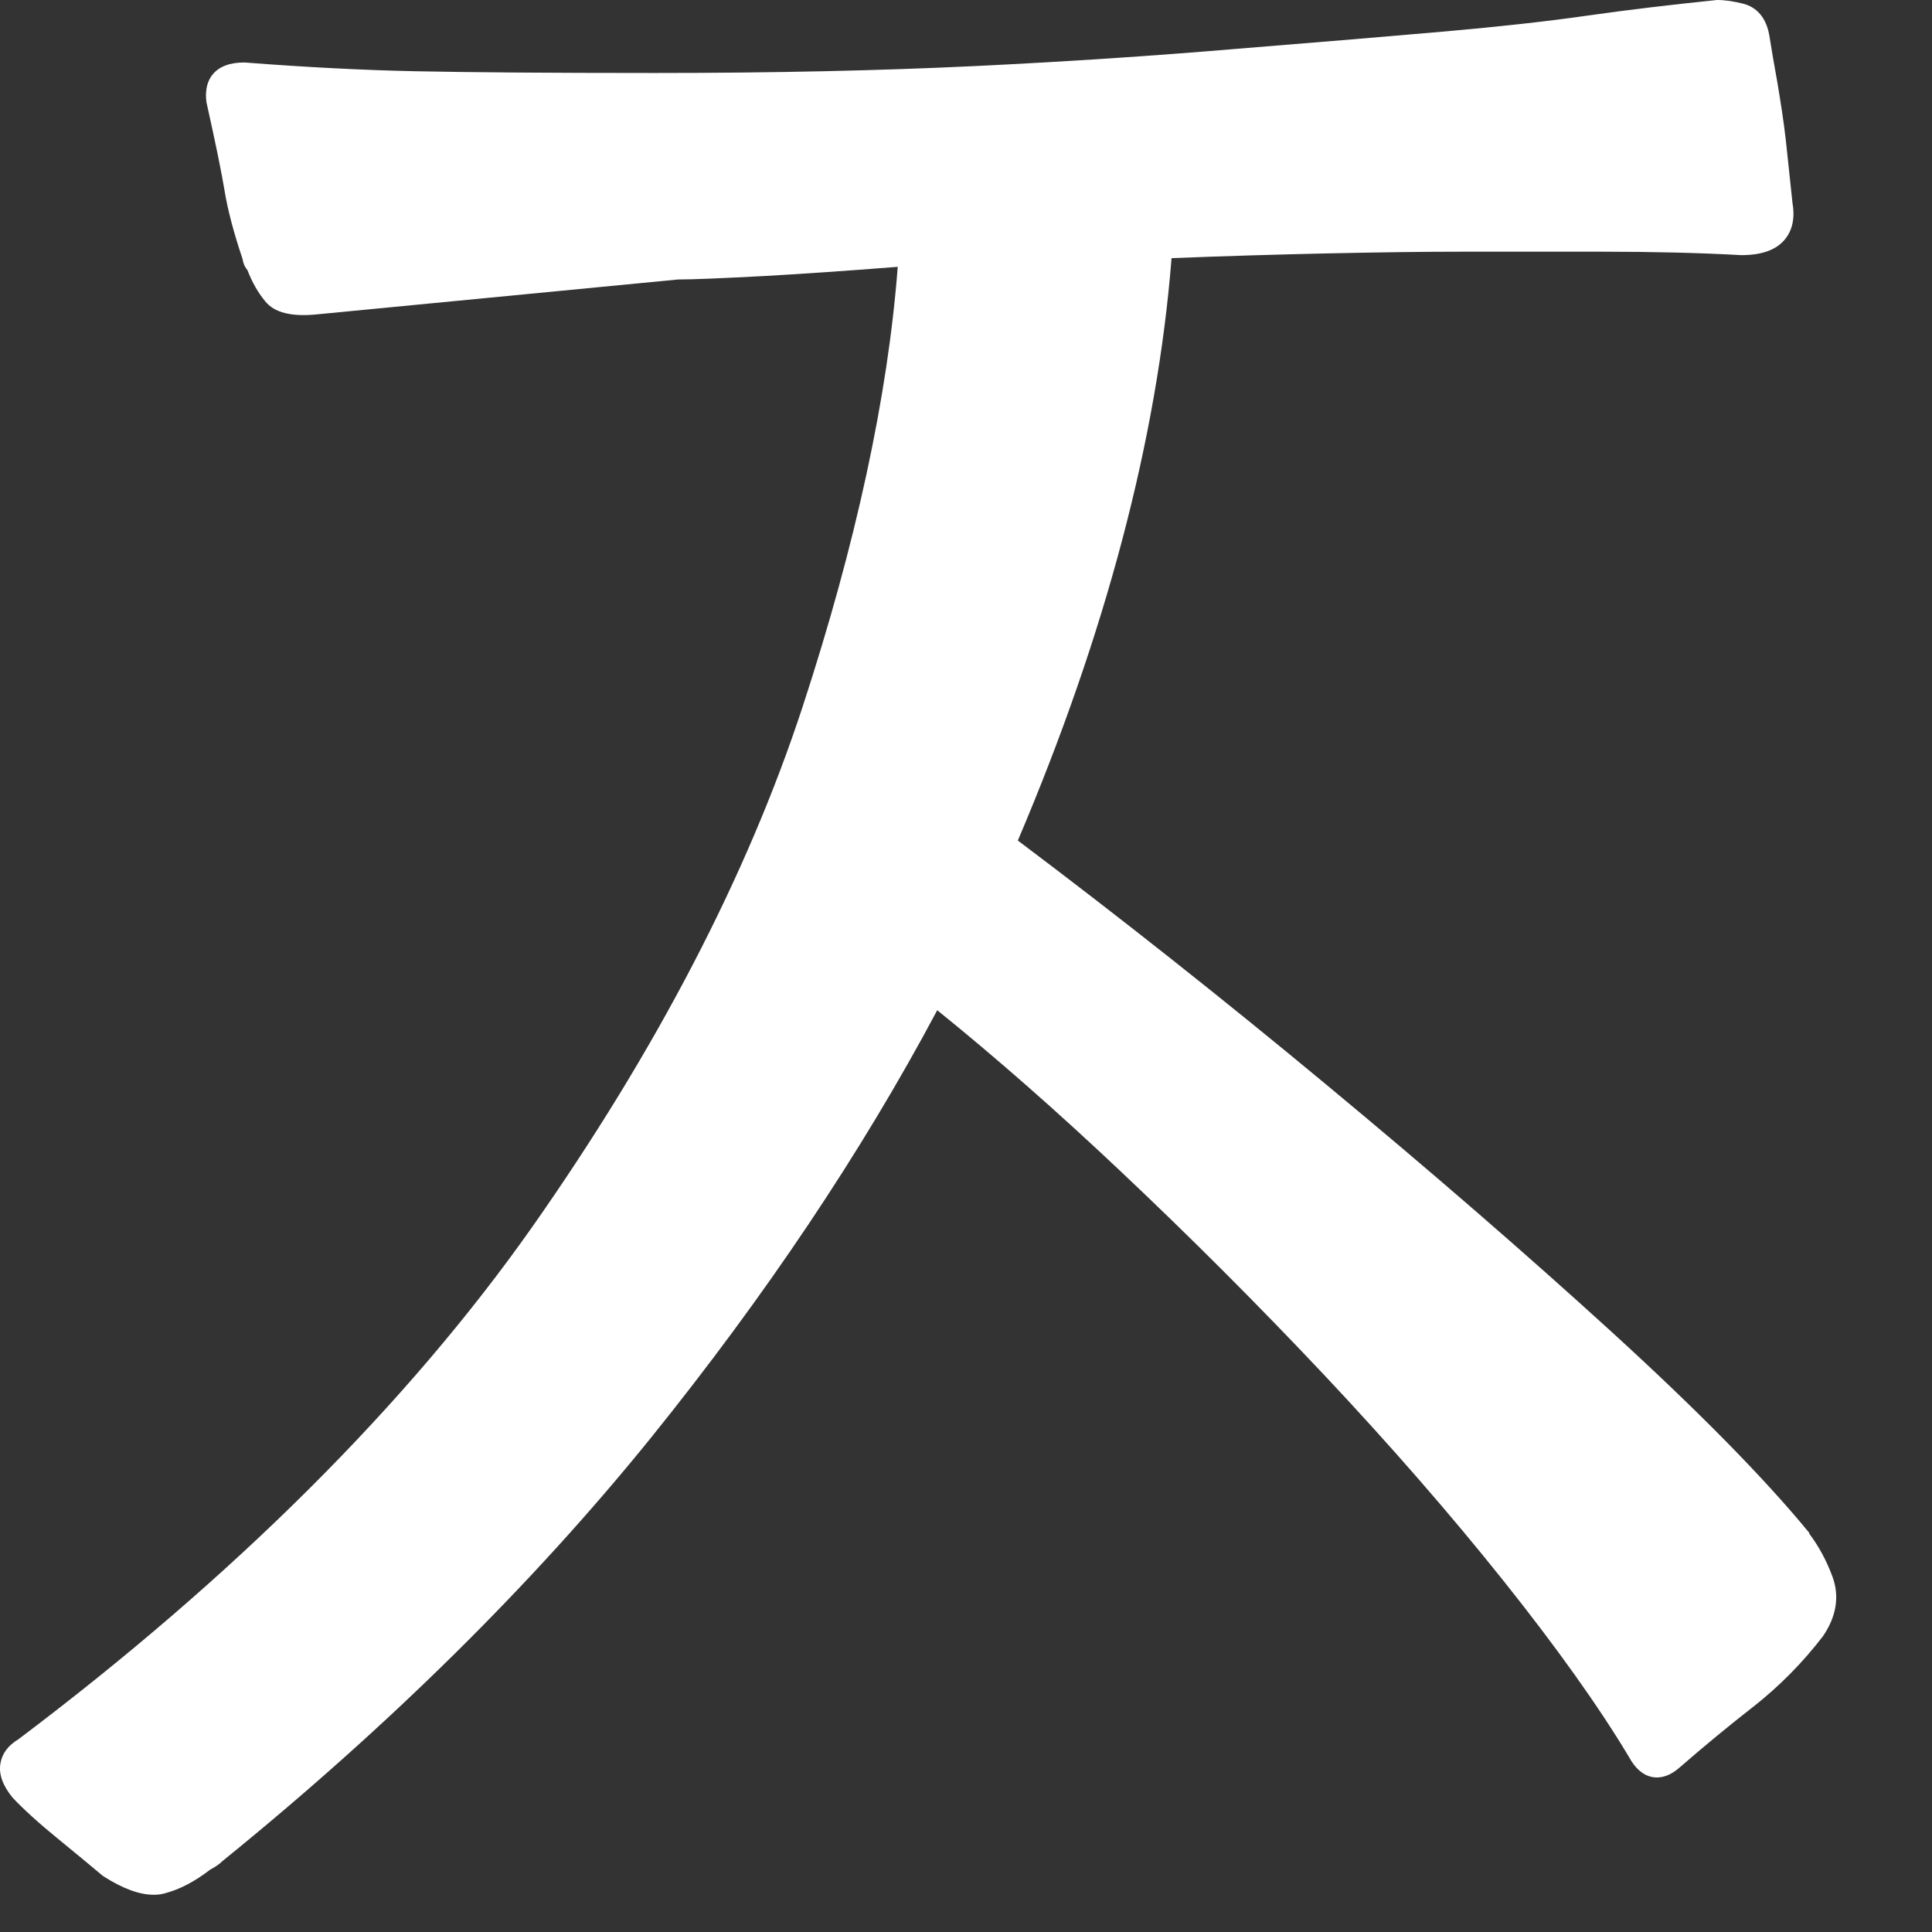 <?xml version="1.0" encoding="utf-8"?>
<svg xmlns="http://www.w3.org/2000/svg" fill="none" height="100%" overflow="visible" preserveAspectRatio="none" style="display: block;" viewBox="0 0 18 18" width="100%">
<rect x="0" y="0" width="18" height="18" fill="#333333" stroke="none"/>
<path d="M16.858 14.283C16.432 13.764 15.81 13.134 15.012 12.406C14.219 11.683 13.324 10.907 12.348 10.098C11.403 9.314 10.44 8.551 9.483 7.831C10.3 5.91 10.783 4.086 10.915 2.405C11.428 2.385 11.909 2.371 12.357 2.361C12.835 2.351 13.248 2.345 13.593 2.345H14.924C15.389 2.345 15.825 2.355 16.223 2.377C16.419 2.377 16.553 2.327 16.634 2.225C16.702 2.139 16.724 2.023 16.7 1.889L16.638 1.305C16.619 1.137 16.592 0.965 16.561 0.778C16.53 0.606 16.504 0.456 16.483 0.322C16.446 0.128 16.334 0.06 16.247 0.036C16.153 0.012 16.073 0 15.997 0C15.57 0.044 15.163 0.092 14.785 0.146C14.41 0.2 13.969 0.248 13.474 0.292C12.974 0.336 12.328 0.39 11.533 0.454C10.779 0.518 9.951 0.574 9.075 0.616C8.199 0.658 7.197 0.68 6.099 0.68C5.105 0.68 4.38 0.674 3.884 0.664C3.384 0.654 2.846 0.626 2.277 0.582C2.141 0.582 2.041 0.62 1.981 0.694C1.945 0.738 1.905 0.818 1.924 0.955C2.007 1.327 2.062 1.595 2.092 1.775C2.122 1.959 2.179 2.173 2.26 2.413C2.264 2.443 2.275 2.48 2.306 2.518C2.349 2.63 2.404 2.726 2.47 2.806C2.556 2.914 2.718 2.954 2.962 2.928L6.316 2.604C6.459 2.604 6.729 2.592 7.115 2.572C7.47 2.552 7.88 2.524 8.364 2.486C8.272 3.692 7.974 5.069 7.478 6.584C6.963 8.155 6.113 9.788 4.956 11.435C3.795 13.082 2.182 14.689 0.172 16.204C0.075 16.262 0.019 16.338 0.004 16.43C-0.013 16.528 0.024 16.634 0.117 16.748C0.221 16.858 0.359 16.984 0.542 17.133C0.713 17.273 0.851 17.387 0.953 17.473L0.964 17.481C1.145 17.597 1.3 17.653 1.432 17.653C1.47 17.653 1.503 17.649 1.538 17.639C1.675 17.603 1.816 17.529 1.958 17.419C2.011 17.391 2.05 17.363 2.068 17.343C3.617 16.088 4.96 14.761 6.061 13.4C7.128 12.077 8.027 10.737 8.732 9.412C9.27 9.846 9.845 10.35 10.443 10.915C11.079 11.515 11.716 12.151 12.335 12.808C12.95 13.462 13.514 14.109 14.01 14.731C14.503 15.349 14.897 15.902 15.176 16.368C15.234 16.476 15.308 16.54 15.393 16.556C15.478 16.572 15.565 16.542 15.65 16.466C15.878 16.268 16.108 16.078 16.334 15.902C16.576 15.712 16.794 15.492 16.985 15.243C17.11 15.059 17.139 14.873 17.074 14.693C17.019 14.543 16.946 14.407 16.854 14.285L16.858 14.283Z" fill="white" id="Vector"/>
</svg>